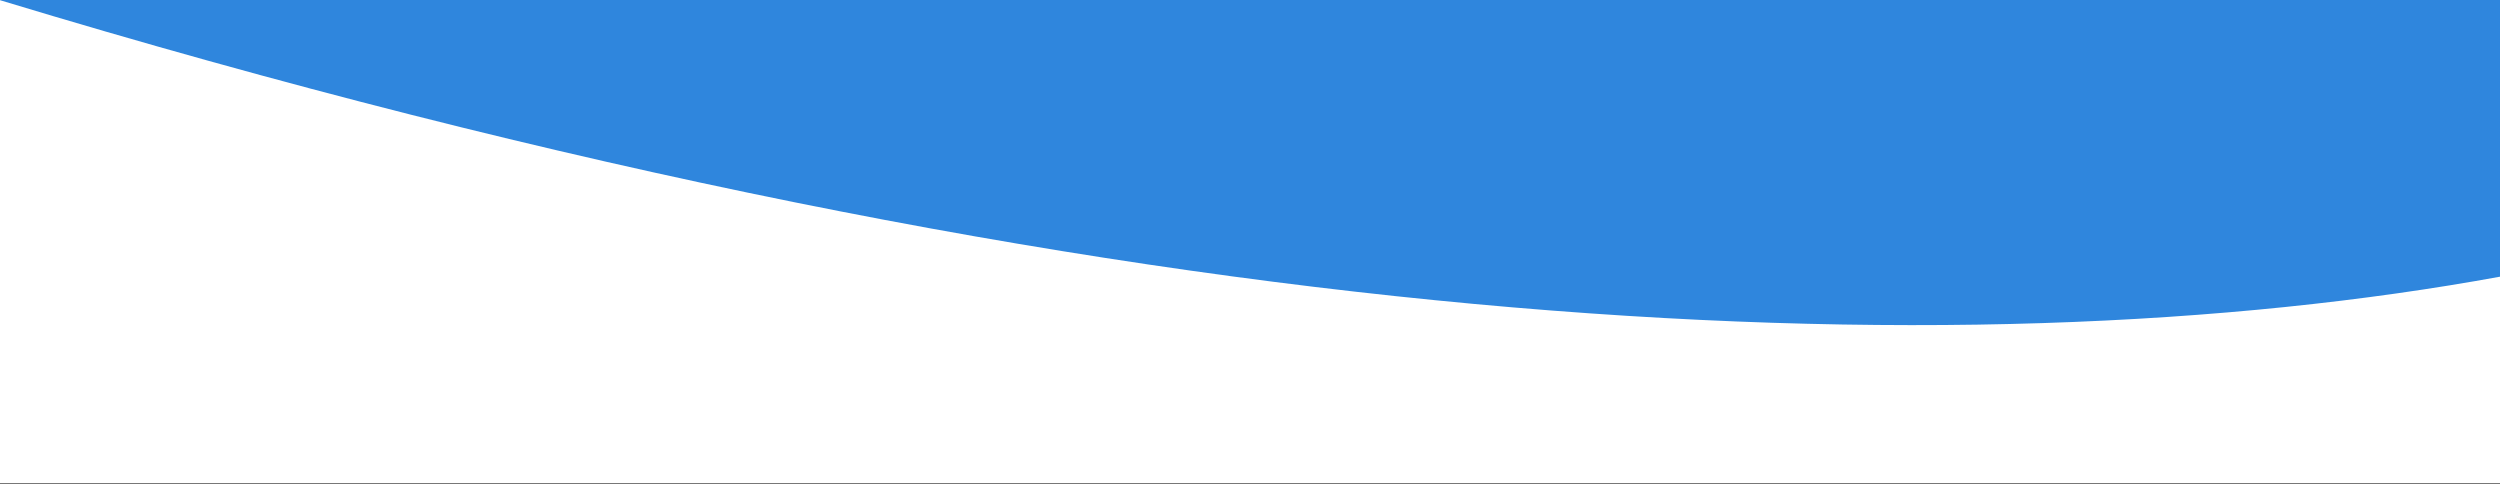 <svg xmlns:xlink="http://www.w3.org/1999/xlink" xmlns="http://www.w3.org/2000/svg" viewBox="0 0 1440 279" preserveAspectRatio="none" class="curve__svg curve__svg--wide" width="2664"  height="516.15" >
    <rect x="0" y="0" width="1440" height="279" fill="#333333" stroke="none"/>
    <rect data-v-0fd28796="" id="bg" fill="#2F86DD" x="0" y="0" width="1440" height="269" class="fill-current text-blue"></rect>
    <path fill="#FFFFFF" fill-rule="evenodd" d="M0 .11v278.296h1440c.172-62.182.172-101.86 0-119.031C1131.281 215.781 652.844 197.922 0 .109z" class="fill-current text-white"></path>
  </svg>
